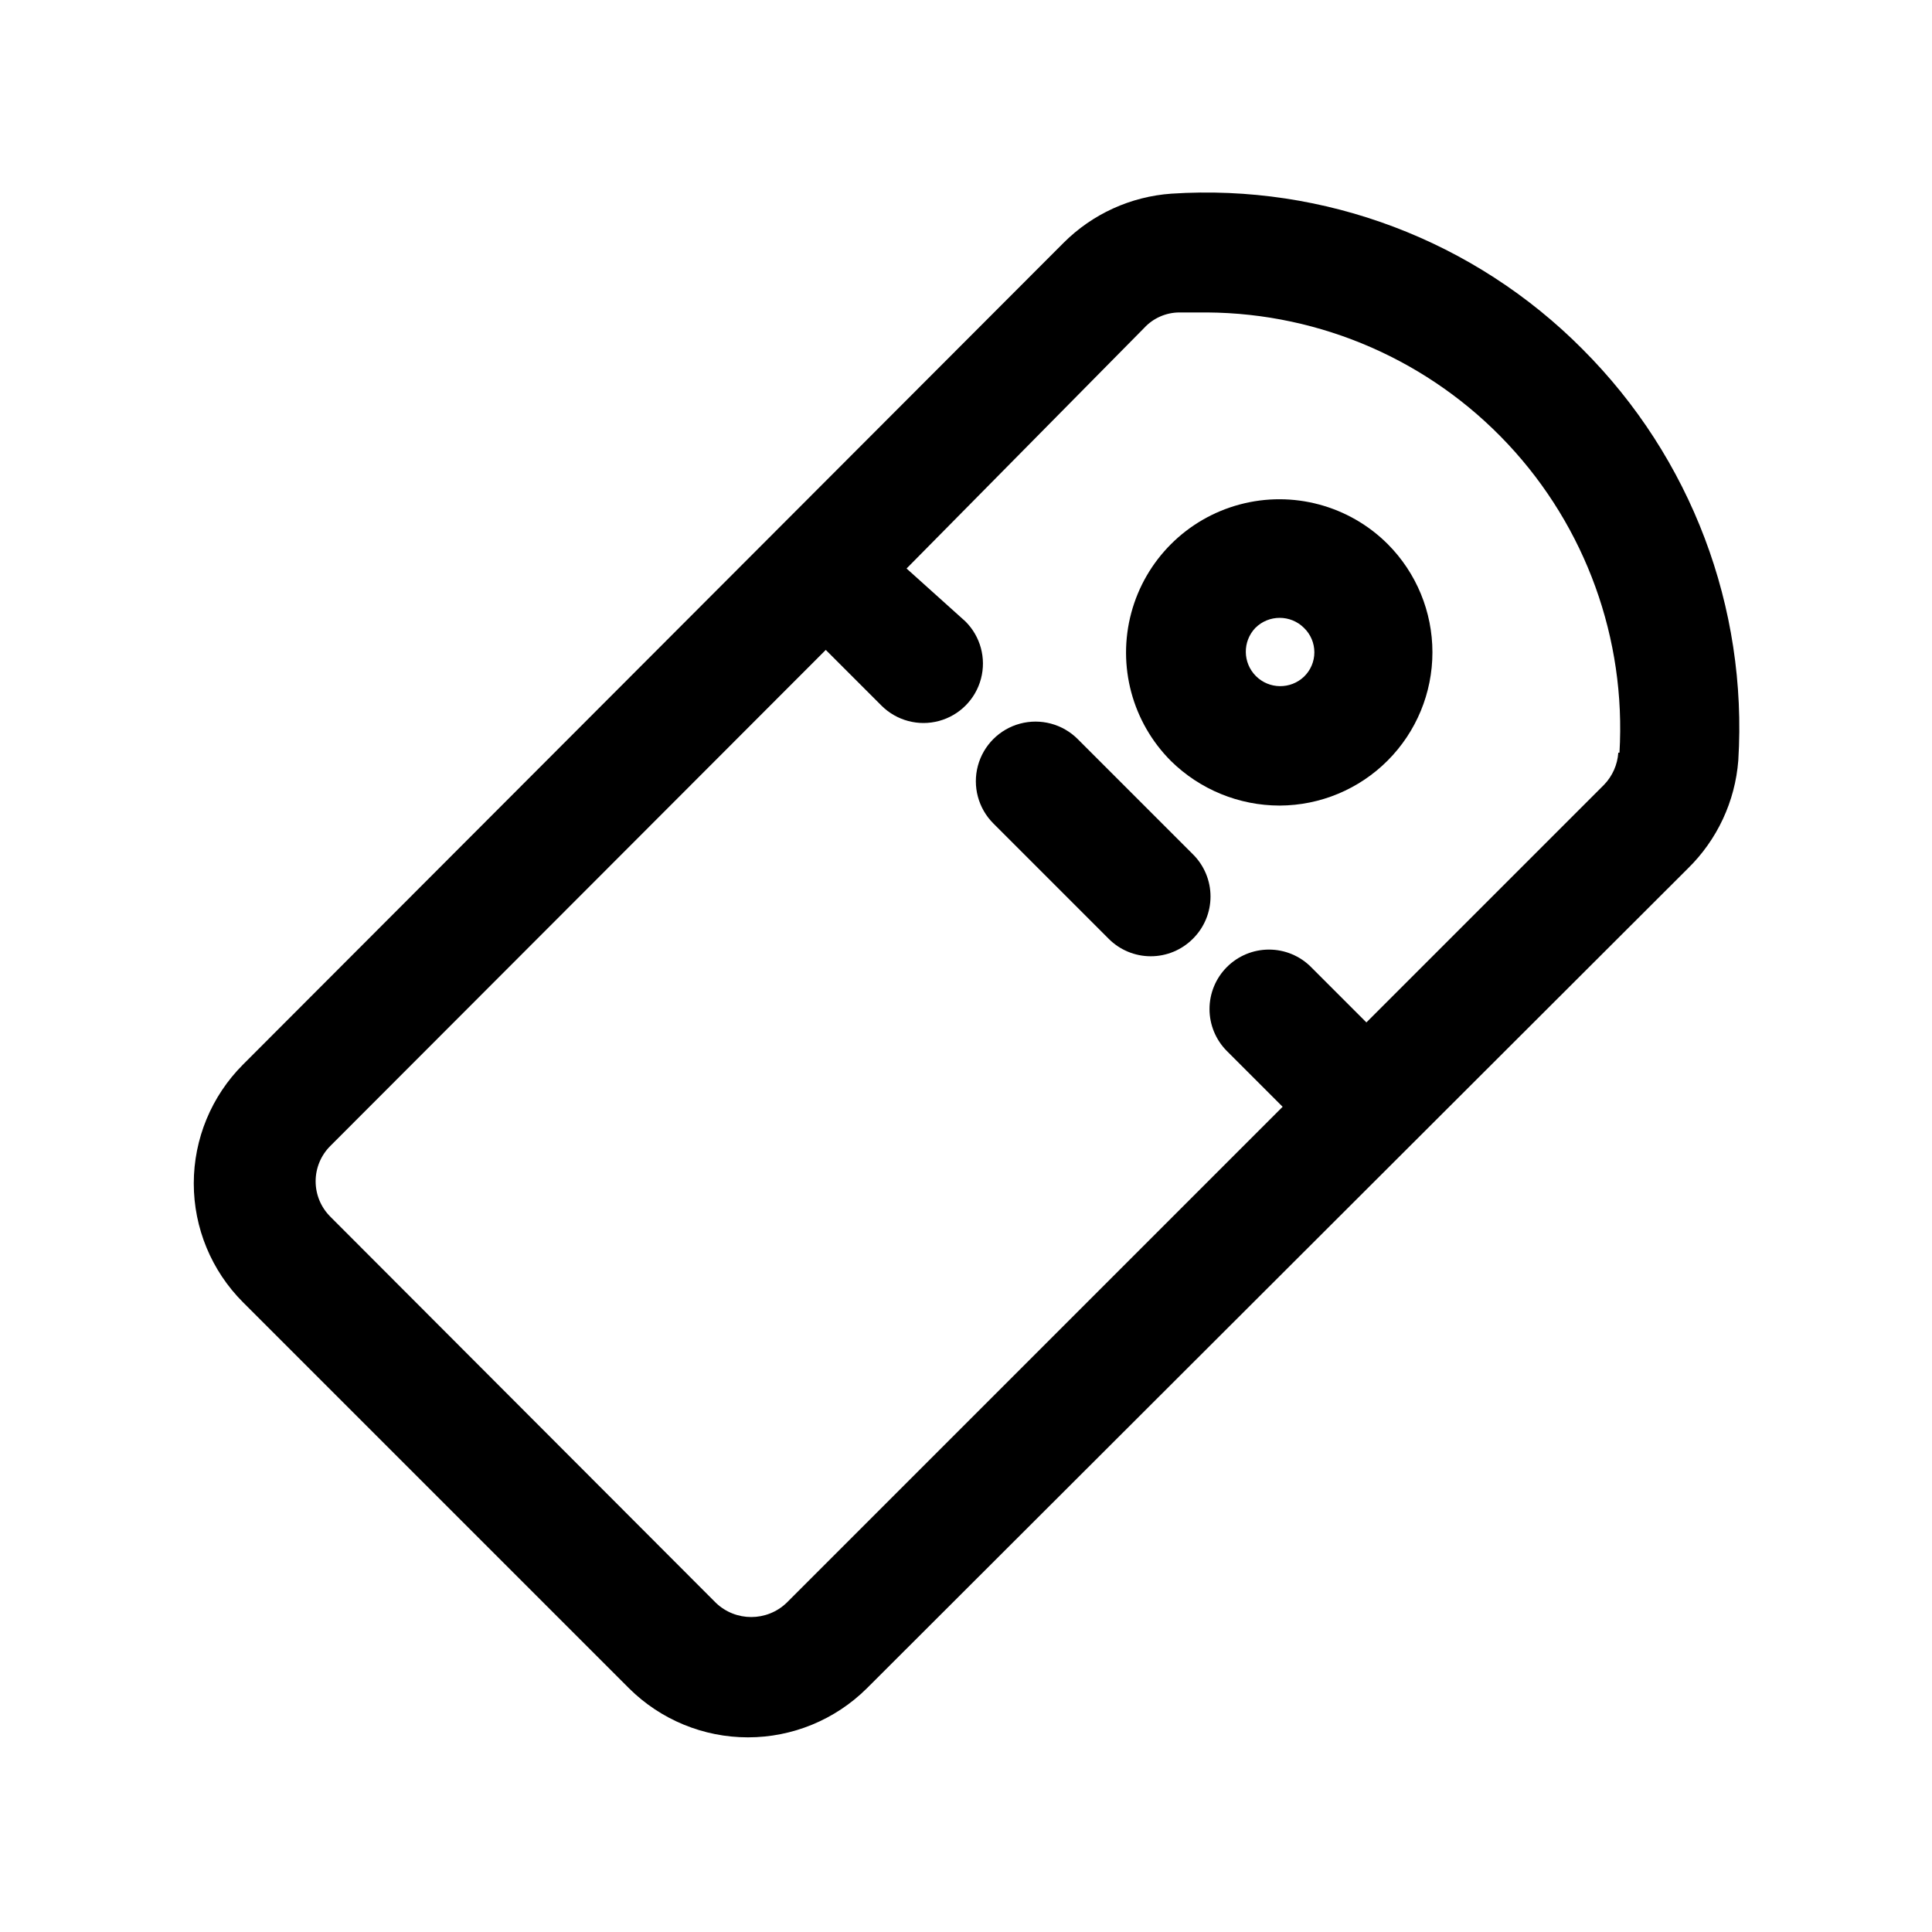 <?xml version="1.0" encoding="UTF-8"?>
<!-- Uploaded to: ICON Repo, www.iconrepo.com, Generator: ICON Repo Mixer Tools -->
<svg fill="#000000" width="800px" height="800px" version="1.1" viewBox="144 144 512 512" xmlns="http://www.w3.org/2000/svg">
 <g>
  <path d="m563.42 236.57c-28.645-28.855-68.375-43.898-108.95-41.25-10.816 0.754-20.996 5.394-28.652 13.07l-217.43 217.74c-8.348 8.355-13.035 19.68-13.035 31.488s4.688 23.133 13.035 31.488l102.34 102.34c8.375 8.309 19.691 12.969 31.488 12.969 11.793 0 23.113-4.66 31.488-12.969l217.58-217.27c7.789-7.613 12.547-17.797 13.383-28.656 2.504-40.551-12.516-80.227-41.25-108.95zm9.445 106.9c-0.215 3.191-1.555 6.203-3.777 8.504l-62.977 62.977-14.641-14.641v-0.004c-2.957-2.981-6.981-4.656-11.18-4.656s-8.223 1.676-11.18 4.656c-2.93 2.949-4.578 6.941-4.578 11.102 0 4.16 1.648 8.148 4.578 11.098l14.801 14.801-131.46 131.46c-5.238 5.019-13.5 5.019-18.738 0l-102.18-102.34h0.004c-2.492-2.481-3.891-5.852-3.891-9.367 0-3.516 1.398-6.887 3.891-9.367l131.3-131.46 14.801 14.801-0.004-0.004c3.996 3.965 9.801 5.5 15.23 4.023 5.434-1.477 9.664-5.738 11.102-11.18 1.438-5.441-0.137-11.234-4.133-15.199l-15.586-14.012 62.977-63.762v-0.004c2.398-2.59 5.762-4.07 9.289-4.094h7.398c30.219 0.207 59.027 12.816 79.684 34.871 20.656 22.055 31.352 51.625 29.582 81.793z"/>
  <path d="m511.78 288.21c-10.266-10.266-25.227-14.273-39.25-10.516-14.023 3.758-24.977 14.711-28.734 28.734-3.754 14.02 0.254 28.984 10.52 39.246 7.684 7.566 18.031 11.805 28.812 11.809 10.746-0.035 21.039-4.328 28.625-11.938 7.59-7.609 11.852-17.914 11.855-28.66 0.008-10.746-4.246-21.059-11.828-28.676zm-22.199 35.109c-3.59 3.418-9.25 3.352-12.754-0.156-3.504-3.504-3.574-9.164-0.156-12.754 3.566-3.562 9.344-3.562 12.91 0 1.75 1.691 2.738 4.023 2.738 6.457s-0.988 4.762-2.738 6.453z"/>
  <path d="m429.6 339.86c-3.992-3.992-9.816-5.551-15.27-4.09-5.457 1.461-9.719 5.723-11.18 11.176-1.461 5.457 0.098 11.277 4.094 15.27l30.543 30.543v0.004c2.957 2.981 6.981 4.656 11.176 4.656 4.199 0 8.223-1.676 11.18-4.656 2.981-2.957 4.656-6.981 4.656-11.18s-1.676-8.223-4.656-11.18z"/>
 </g>
</svg>